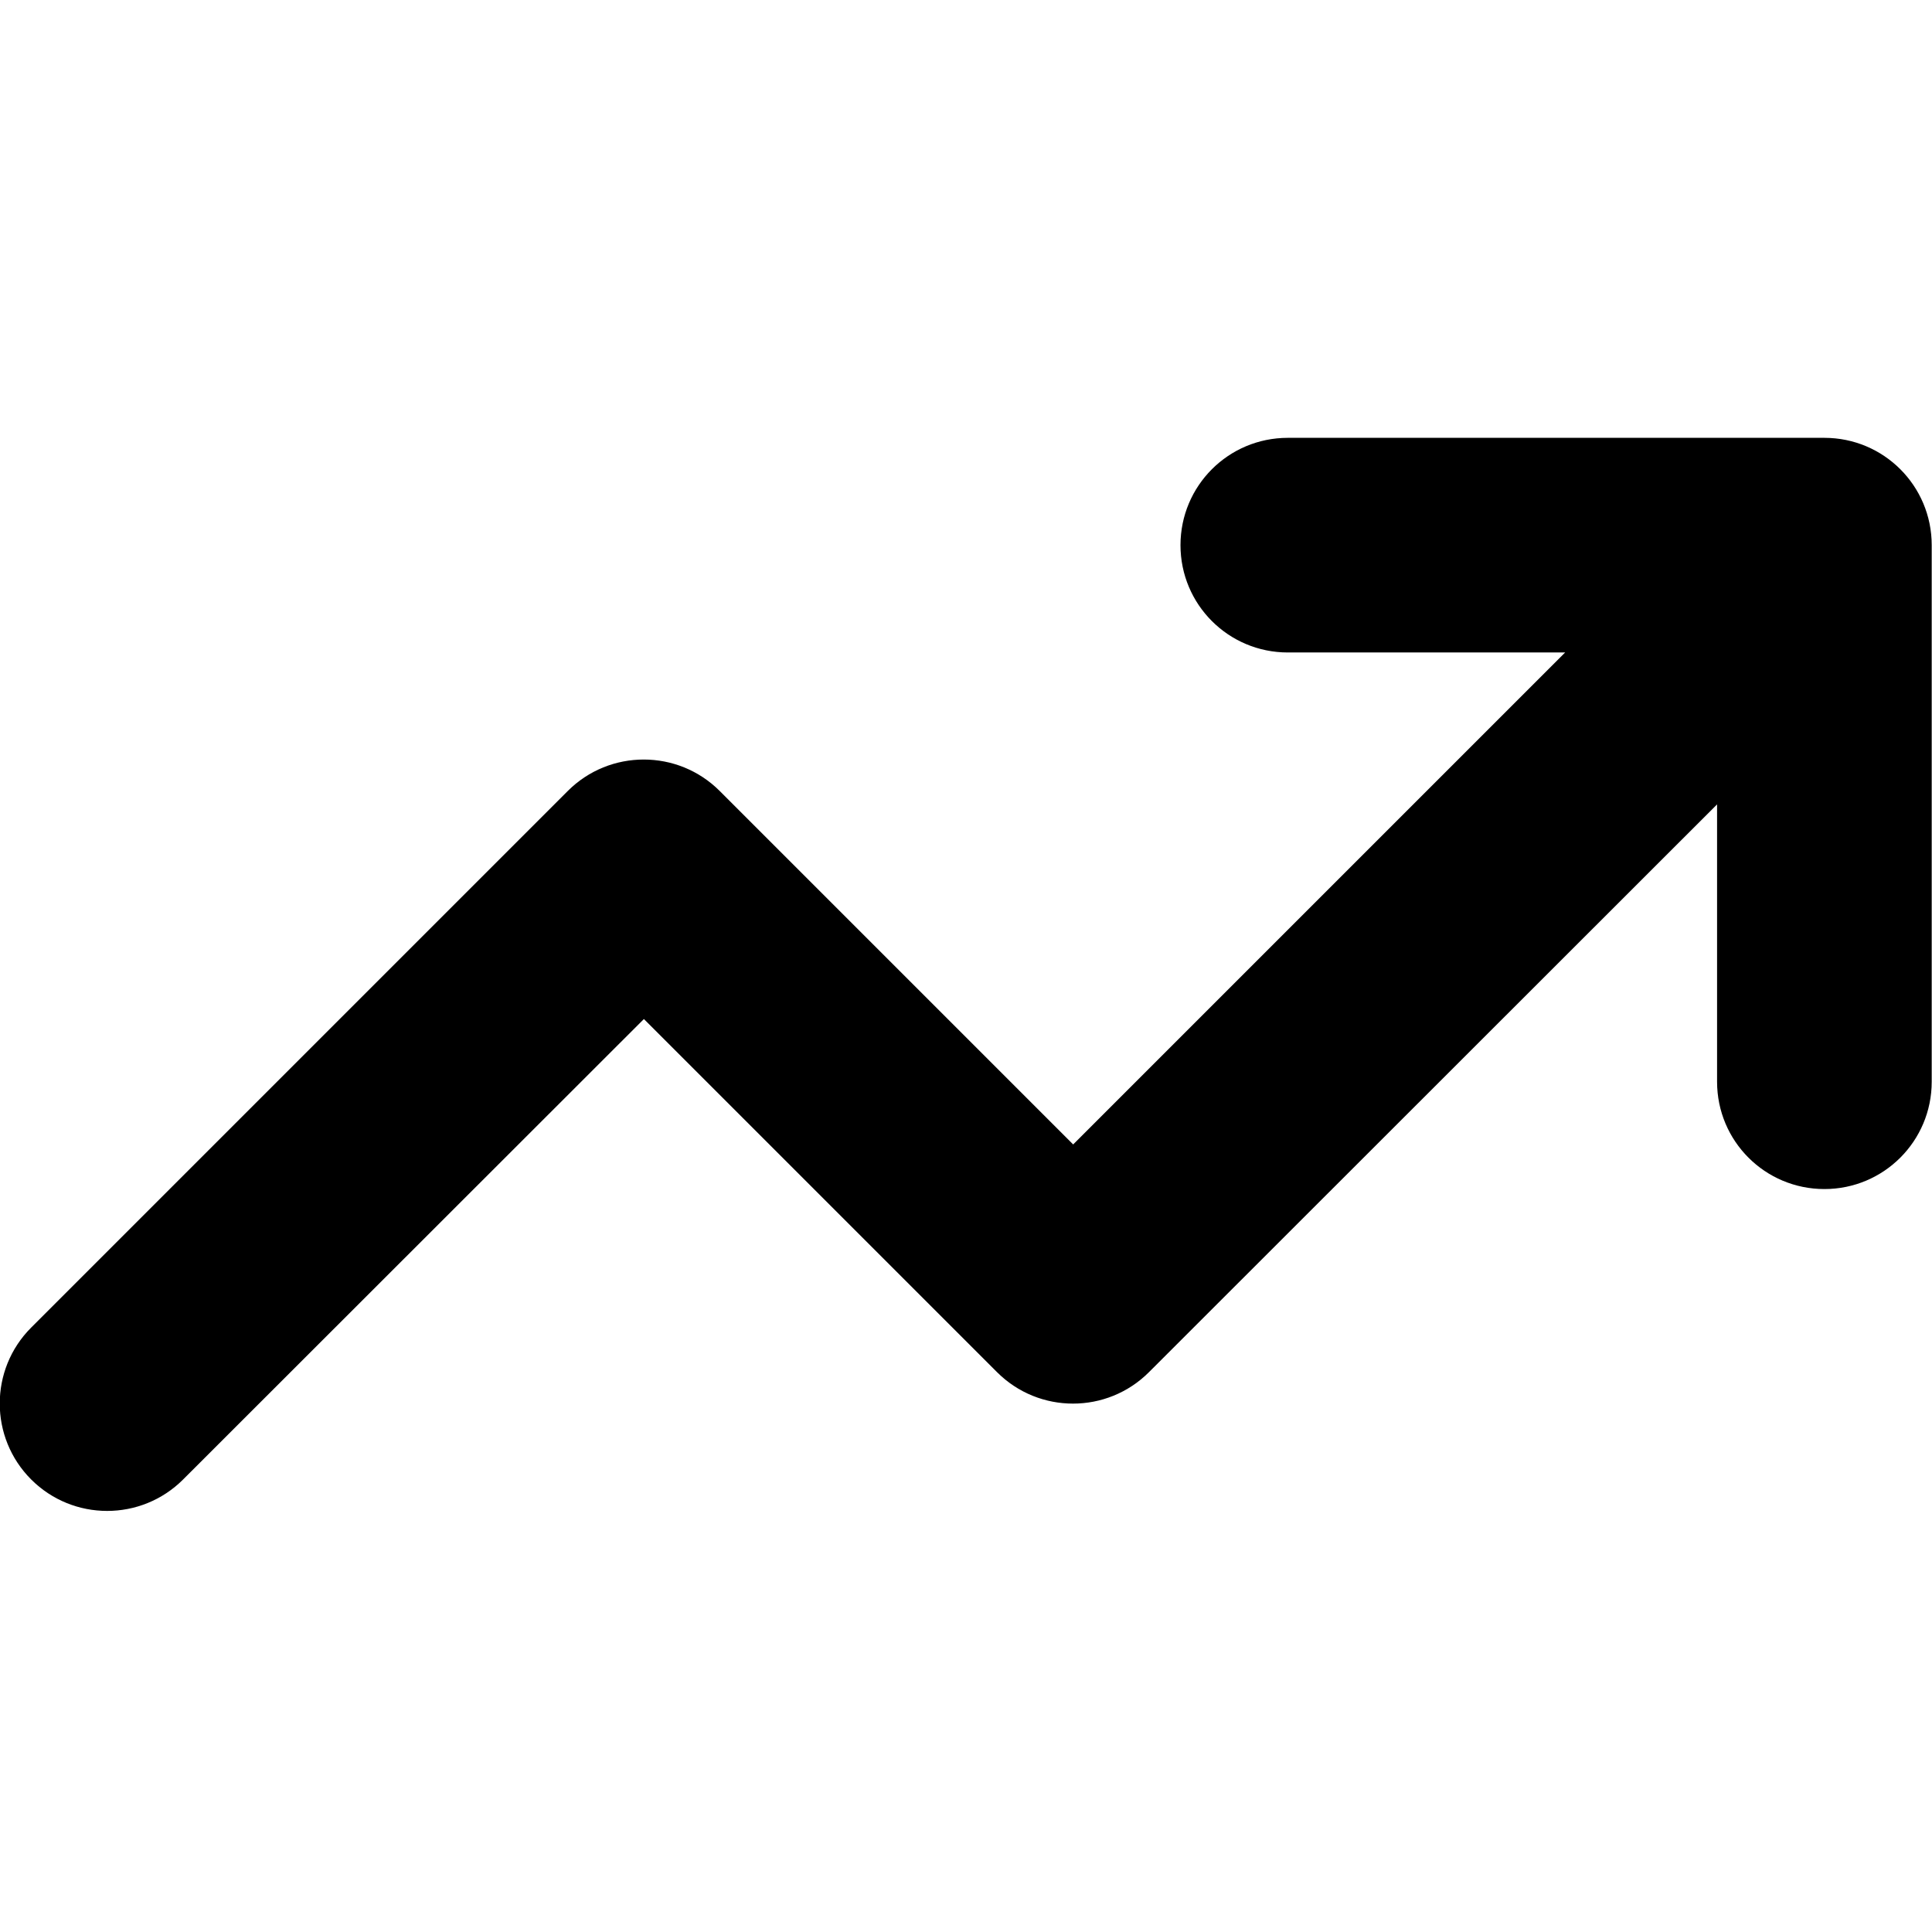<svg width="512" height="512" xmlns="http://www.w3.org/2000/svg" xmlns:xlink="http://www.w3.org/1999/xlink" xml:space="preserve" overflow="hidden"><defs><clipPath id="clip0"><rect x="0" y="0" width="512" height="512"/></clipPath><clipPath id="clip1"><rect x="0" y="30" width="512" height="456"/></clipPath><clipPath id="clip2"><rect x="0" y="30" width="512" height="456"/></clipPath></defs><g clip-path="url(#clip0)"><g clip-path="url(#clip1)"><g clip-path="url(#clip2)"><path d="M341.282 142.201C325.551 142.201 312.842 129.492 312.842 113.761 312.842 98.03 325.551 85.32 341.282 85.32L483.483 85.32C499.213 85.32 511.923 98.03 511.923 113.761L511.923 255.961C511.923 271.692 499.213 284.401 483.483 284.401 467.752 284.401 455.042 271.692 455.042 255.961L455.042 182.461 304.487 332.927C293.378 344.037 275.336 344.037 264.227 332.927L170.641 239.342 48.526 361.368C37.417 372.477 19.375 372.477 8.265 361.368-2.844 350.258-2.844 332.216 8.265 321.107L150.466 178.906C161.576 167.797 179.617 167.797 190.727 178.906L284.401 272.581 414.782 142.201 341.282 142.201Z" transform="matrix(1 0 0 1 0 30.711)"/></g></g></g></svg>